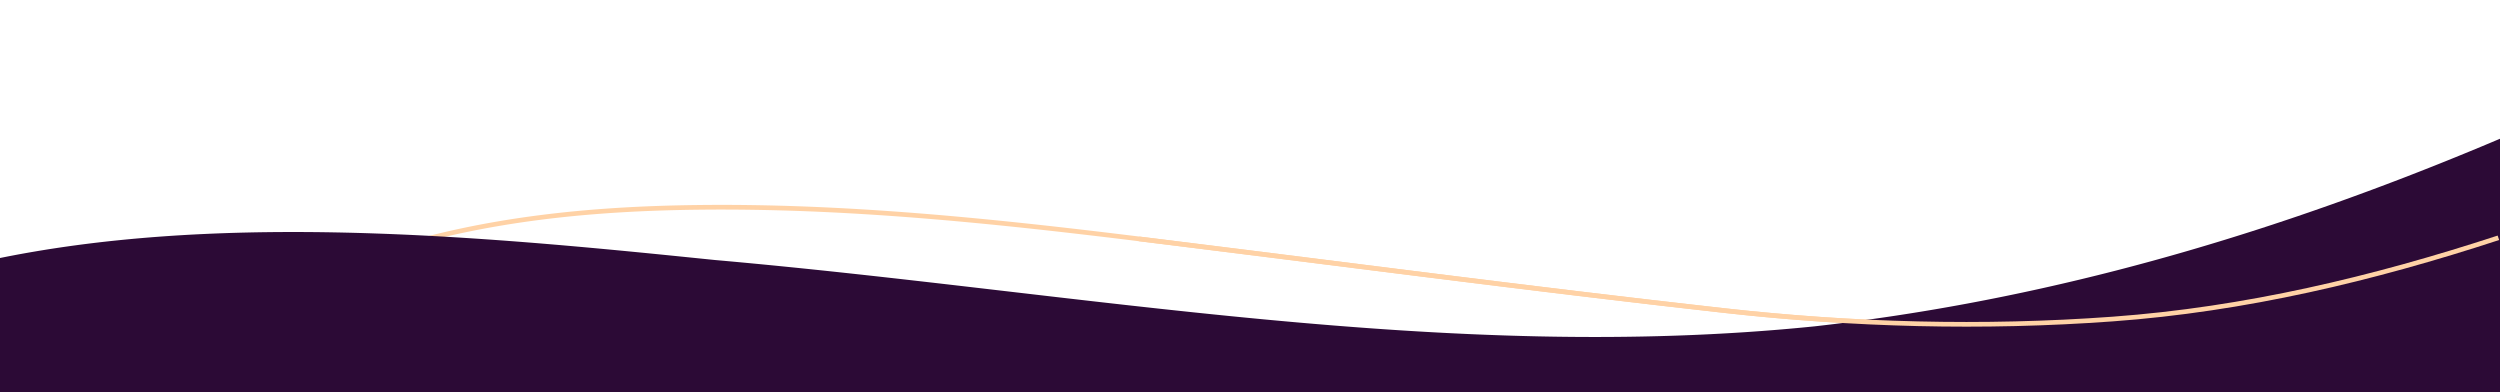 <svg xmlns="http://www.w3.org/2000/svg" xmlns:xlink="http://www.w3.org/1999/xlink" width="1600" height="251" viewBox="0 0 1600 251"><defs><clipPath id="clip-path"><rect id="Rectangle_183" data-name="Rectangle 183" width="1600" height="251" transform="translate(-5143 -17362)" fill="#fff"></rect></clipPath><clipPath id="clip-path-2"><rect id="Rectangle_16" data-name="Rectangle 16" width="1600" height="556" transform="translate(1600 556.364) rotate(-180)" fill="none"></rect></clipPath></defs><g id="Mask_Group_13" data-name="Mask Group 13" transform="translate(5143 17362)" clip-path="url(#clip-path)"><g id="Group_810" data-name="Group 810" transform="translate(-5143 -21185)"><g id="Group_47" data-name="Group 47"><g id="Group_52" data-name="Group 52"><g id="Group_49" data-name="Group 49" transform="translate(1941 4648.295)"><g id="Group_51" data-name="Group 51" transform="translate(-1941 -1044.659)" clip-path="url(#clip-path-2)"><g id="Group_49-2" data-name="Group 49" transform="translate(30.029 18.992)"><path id="Path_74" data-name="Path 74" d="M-1900.347-374.7a204.883,204.883,0,0,1-4.552-36.747c-.507-16.338,1.988-32.837,3.111-49.267q6.02-18.011,12.039-36.017c12.431-19.155,23.3-39.377,37.579-57.258,41.818-52.39,97.838-86.142,163.111-106.8,64.853-20.523,131.563-27.046,198.95-27.943,95.567-1.273,189.946,8.574,284.115,20.151,124.843,15.353,249.5,31.906,374.557,45.878,82.247,9.189,165.238,11.505,248.5,5.428,84.653-6.177,166.528-25.695,246.914-52,77.665-25.42,153.03-56.312,226.632-91.09,58.629-27.7,116.736-56.413,175.017-84.781,62.347-30.347,124.253-61.551,187.038-91.031,64.536-30.3,130.307-57.973,200.331-74.692,32.867-7.848,66.06-12.526,99.847-10.494,56.668,3.41,101.049,26.838,132.27,70.508a234.508,234.508,0,0,1,24.1,42.288,108.5,108.5,0,0,1,6.725,20.673c5.728,26.675.038,53.019-15.463,78.764-16.607,27.572-39.309,50.636-61.9,73.787-37.333,38.268-76.008,75.452-112,114.789C476.919-566.272,437.395-505.83,406.926-440.4a730.829,730.829,0,0,0-40.382,107.432c-20.847,72.877-31.477,146.982-34.6,221.884C327.837-12.356,335.835,85.345,351,182.488q9.66,61.865,22.842,122.9c16.6,77.275,37.08,153.655,60.463,229.331,10.747,34.787,20.181,69.817,27.783,105.222a919.6,919.6,0,0,1,17.3,113.08,926.285,926.285,0,0,1-12.772,253.908A940.585,940.585,0,0,1,432.3,1137.76c-36.665,106.824-89.693,206.562-157.07,299.892-87.34,120.982-193.118,226.062-314.25,317.743A1652.484,1652.484,0,0,1-229.2,1879.922c-103.158,57.762-211.062,105.055-325.655,137.659-93.168,26.51-187.8,42.911-284.793,41.886-40.792-.427-81.163-3.91-120.8-12.42a60.155,60.155,0,0,0-7.066-.683q-22.85-6.179-45.7-12.359c-13.81-5.466-27.859-10.48-41.394-16.466-96.479-42.674-159.128-113.129-191.786-208.007a438.894,438.894,0,0,1-14.109-50.852c-10-46.544-12.706-94.13-11.063-142.284,2.184-64.142,12.779-127.427,27.636-190.3,16.064-67.99,40.266-133.982,60.313-200.985,31.328-104.7,46.279-211.141,42.452-319.254a914.035,914.035,0,0,0-19.876-159.908c-13.948-64.959-34.837-128.32-62.033-190.207-28.478-64.8-63.287-126.478-102.372-185.983-74.307-113.136-163.607-215.4-255.5-315.853-66.5-72.695-132.767-145.6-197.978-219.331a681.924,681.924,0,0,1-85.994-121.048c-15.61-28.164-28.779-57.248-35.431-88.223" transform="translate(1904.966 1021.838)" fill="none" stroke="#ffd2a6" stroke-miterlimit="10" stroke-width="2.999"></path></g><g id="Group_50" data-name="Group 50" transform="translate(-323.651 -92.496)"><path id="Path_75" data-name="Path 75" d="M-2323-300.542a267.646,267.646,0,0,1-6.129-44.562c-1.015-19.856,1.35-39.989,2.171-60q6.3-22.073,12.6-44.138c130.094-290.721,495.582-255.792,766.174-228.114,234.169,20.6,467.785,66.538,703.792,42.453,264.658-29.585,498.25-136.212,724.979-262.5,153.473-81.019,369.983-261.137,544.483-258.178,63.978,2.565,114.648,29.816,151.03,82.052,15.636,22.849,30.146,48.838,36.458,75.707,17.128,71.137-38.007,136.327-83.075,187.688-41.047,47.582-83.64,93.884-123.143,142.731C322.8-564.212,265-440.922,233.719-313.19,172.7-57.22,203.883,209.225,259.261,462.934,287.235,600,335.584,731.524,367.826,867.326,488.086,1381.252,231.556,1902.068-166.848,2237.88c-264.658,225.082-669.237,443.65-1030.85,380.465a62.239,62.239,0,0,0-7.986-.637q-25.929-6.876-51.853-13.753c-15.717-6.261-31.691-11.966-47.113-18.866-129.732-55.491-210.626-173.778-239.137-309.049-46.906-218.164,13.847-440.345,72.2-651.046,48.707-190.551,55.5-391.978,12.449-583.358-93.226-438.063-437.672-758.869-721.305-1091.07C-2241.926-123.322-2299.652-206.9-2323-300.542" transform="translate(2329.382 1155.624)" fill="#2c0a36"></path></g><path id="Path_76" data-name="Path 76" d="M-1066.2-598.068c124.843,15.353,249.5,31.906,374.557,45.878,82.247,9.189,165.238,11.505,248.5,5.428,84.653-6.177,166.528-25.7,246.914-52" transform="translate(1795.2 970.318)" fill="none" stroke="#ffd2a6" stroke-miterlimit="10" stroke-width="3"></path></g></g></g></g></g></g></svg>